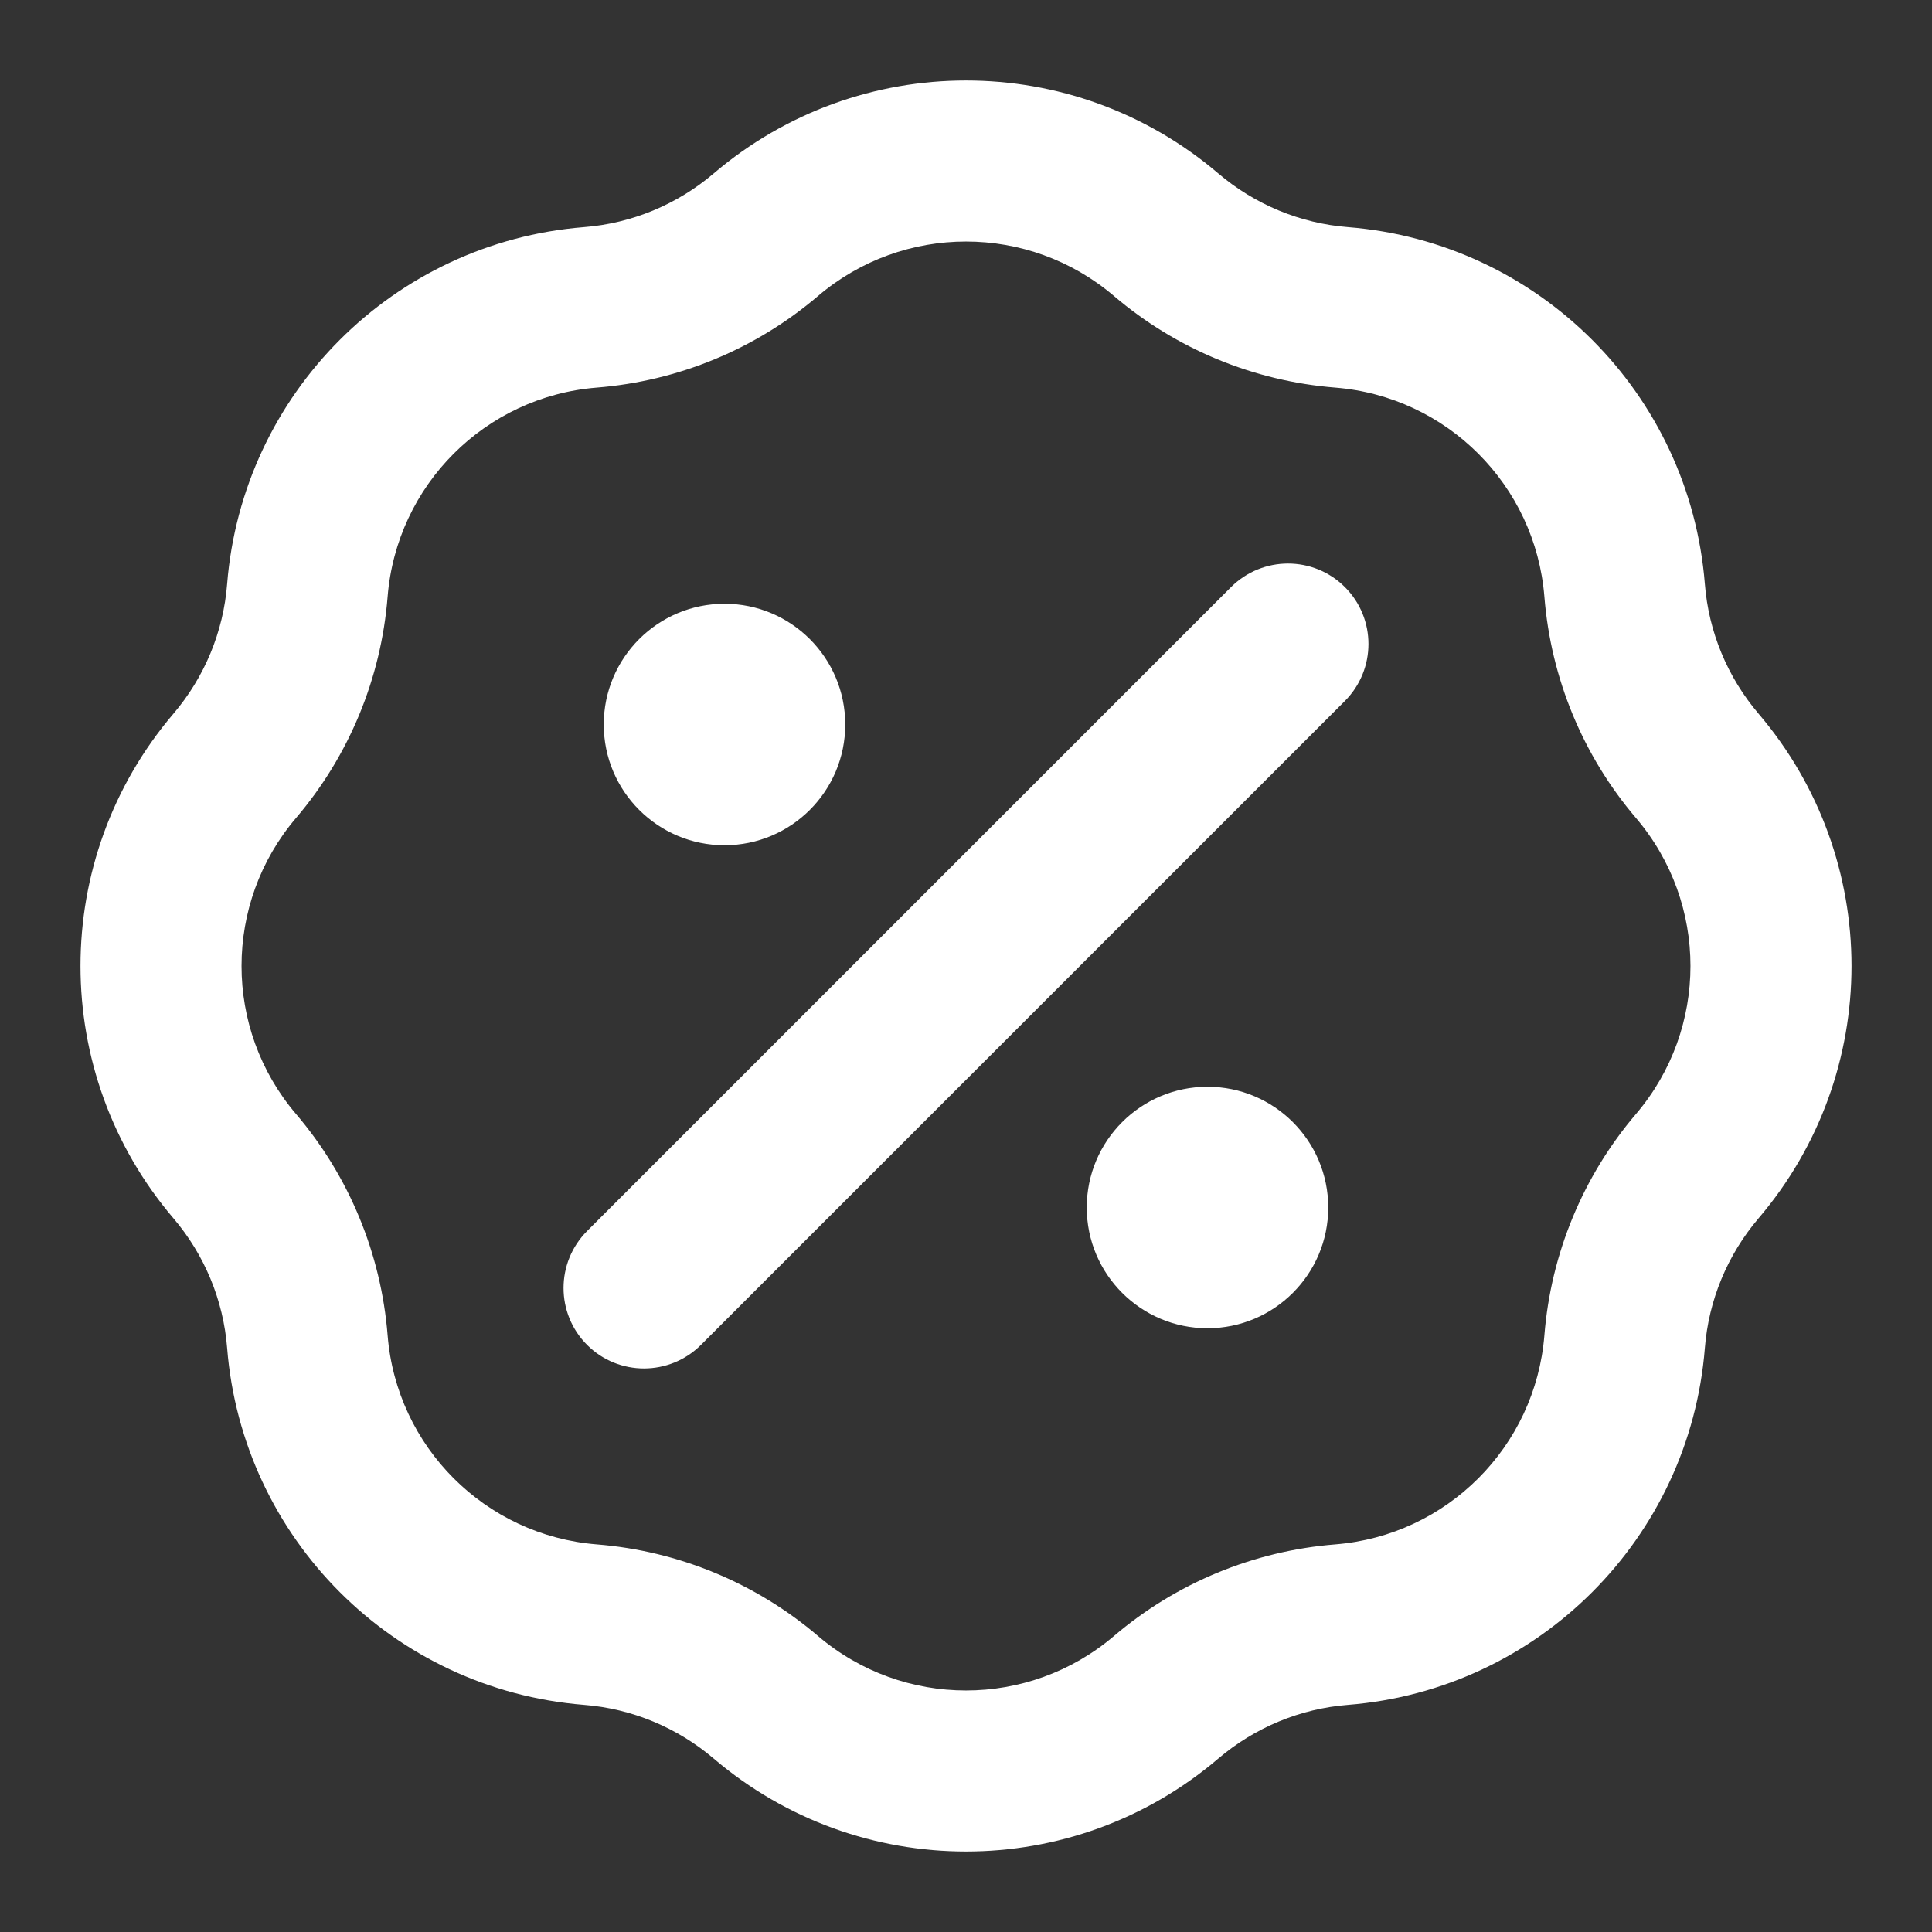 <svg xmlns="http://www.w3.org/2000/svg" fill="none" viewBox="0 0 16 16" height="16" width="16">
<rect x="0" y="0" width="16" height="16" fill="#333333" stroke="none"/>
<g clip-path="url(#clip0_1692_38)">
<path fill="white" d="M5.911 1.436C7.115 0.41 8.885 0.41 10.089 1.436L9.661 1.938L10.089 1.436C10.392 1.694 10.768 1.85 11.164 1.881C12.741 2.007 13.993 3.259 14.119 4.836C14.15 5.232 14.306 5.608 14.564 5.911C15.59 7.115 15.59 8.885 14.564 10.089C14.306 10.392 14.15 10.768 14.119 11.164C13.993 12.741 12.741 13.993 11.164 14.119C10.768 14.15 10.392 14.306 10.089 14.564C8.885 15.59 7.115 15.59 5.911 14.564C5.608 14.306 5.232 14.15 4.836 14.119C3.259 13.993 2.007 12.741 1.881 11.164C1.85 10.768 1.694 10.392 1.436 10.089L1.938 9.661L1.436 10.089C0.41 8.885 0.41 7.115 1.436 5.911C1.694 5.608 1.85 5.232 1.881 4.836C2.007 3.259 3.259 2.007 4.836 1.881C5.232 1.85 5.608 1.694 5.911 1.436ZM9.225 2.451C8.519 1.85 7.481 1.85 6.775 2.451C6.259 2.891 5.618 3.156 4.942 3.21C4.018 3.284 3.284 4.018 3.21 4.942C3.156 5.618 2.891 6.259 2.451 6.775C1.85 7.481 1.85 8.519 2.451 9.225L1.944 9.657L2.451 9.225C2.891 9.741 3.156 10.382 3.21 11.058C3.284 11.982 4.018 12.716 4.942 12.79C5.618 12.844 6.259 13.109 6.775 13.549C7.481 14.15 8.519 14.15 9.225 13.549C9.741 13.109 10.382 12.844 11.058 12.79C11.982 12.716 12.716 11.982 12.79 11.058C12.844 10.382 13.109 9.741 13.549 9.225C14.15 8.519 14.15 7.481 13.549 6.775C13.109 6.259 12.844 5.618 12.79 4.942C12.716 4.018 11.982 3.284 11.058 3.21C10.382 3.156 9.741 2.891 9.225 2.451ZM10.195 4.862C10.456 4.602 10.878 4.602 11.138 4.862C11.398 5.122 11.398 5.544 11.138 5.805L5.805 11.138C5.544 11.398 5.122 11.398 4.862 11.138C4.602 10.878 4.602 10.456 4.862 10.195L10.195 4.862ZM5 6C5 5.448 5.448 5 6 5C6.552 5 7 5.448 7 6C7 6.552 6.552 7 6 7C5.448 7 5 6.552 5 6ZM9 10C9 9.448 9.448 9 10 9C10.552 9 11 9.448 11 10C11 10.552 10.552 11 10 11C9.448 11 9 10.552 9 10Z" clip-rule="evenodd" fill-rule="evenodd"></path>
</g>
<defs>
<clipPath id="clip0_1692_38">
<rect fill="white" height="16" width="16"></rect>
</clipPath>
</defs>
</svg>
